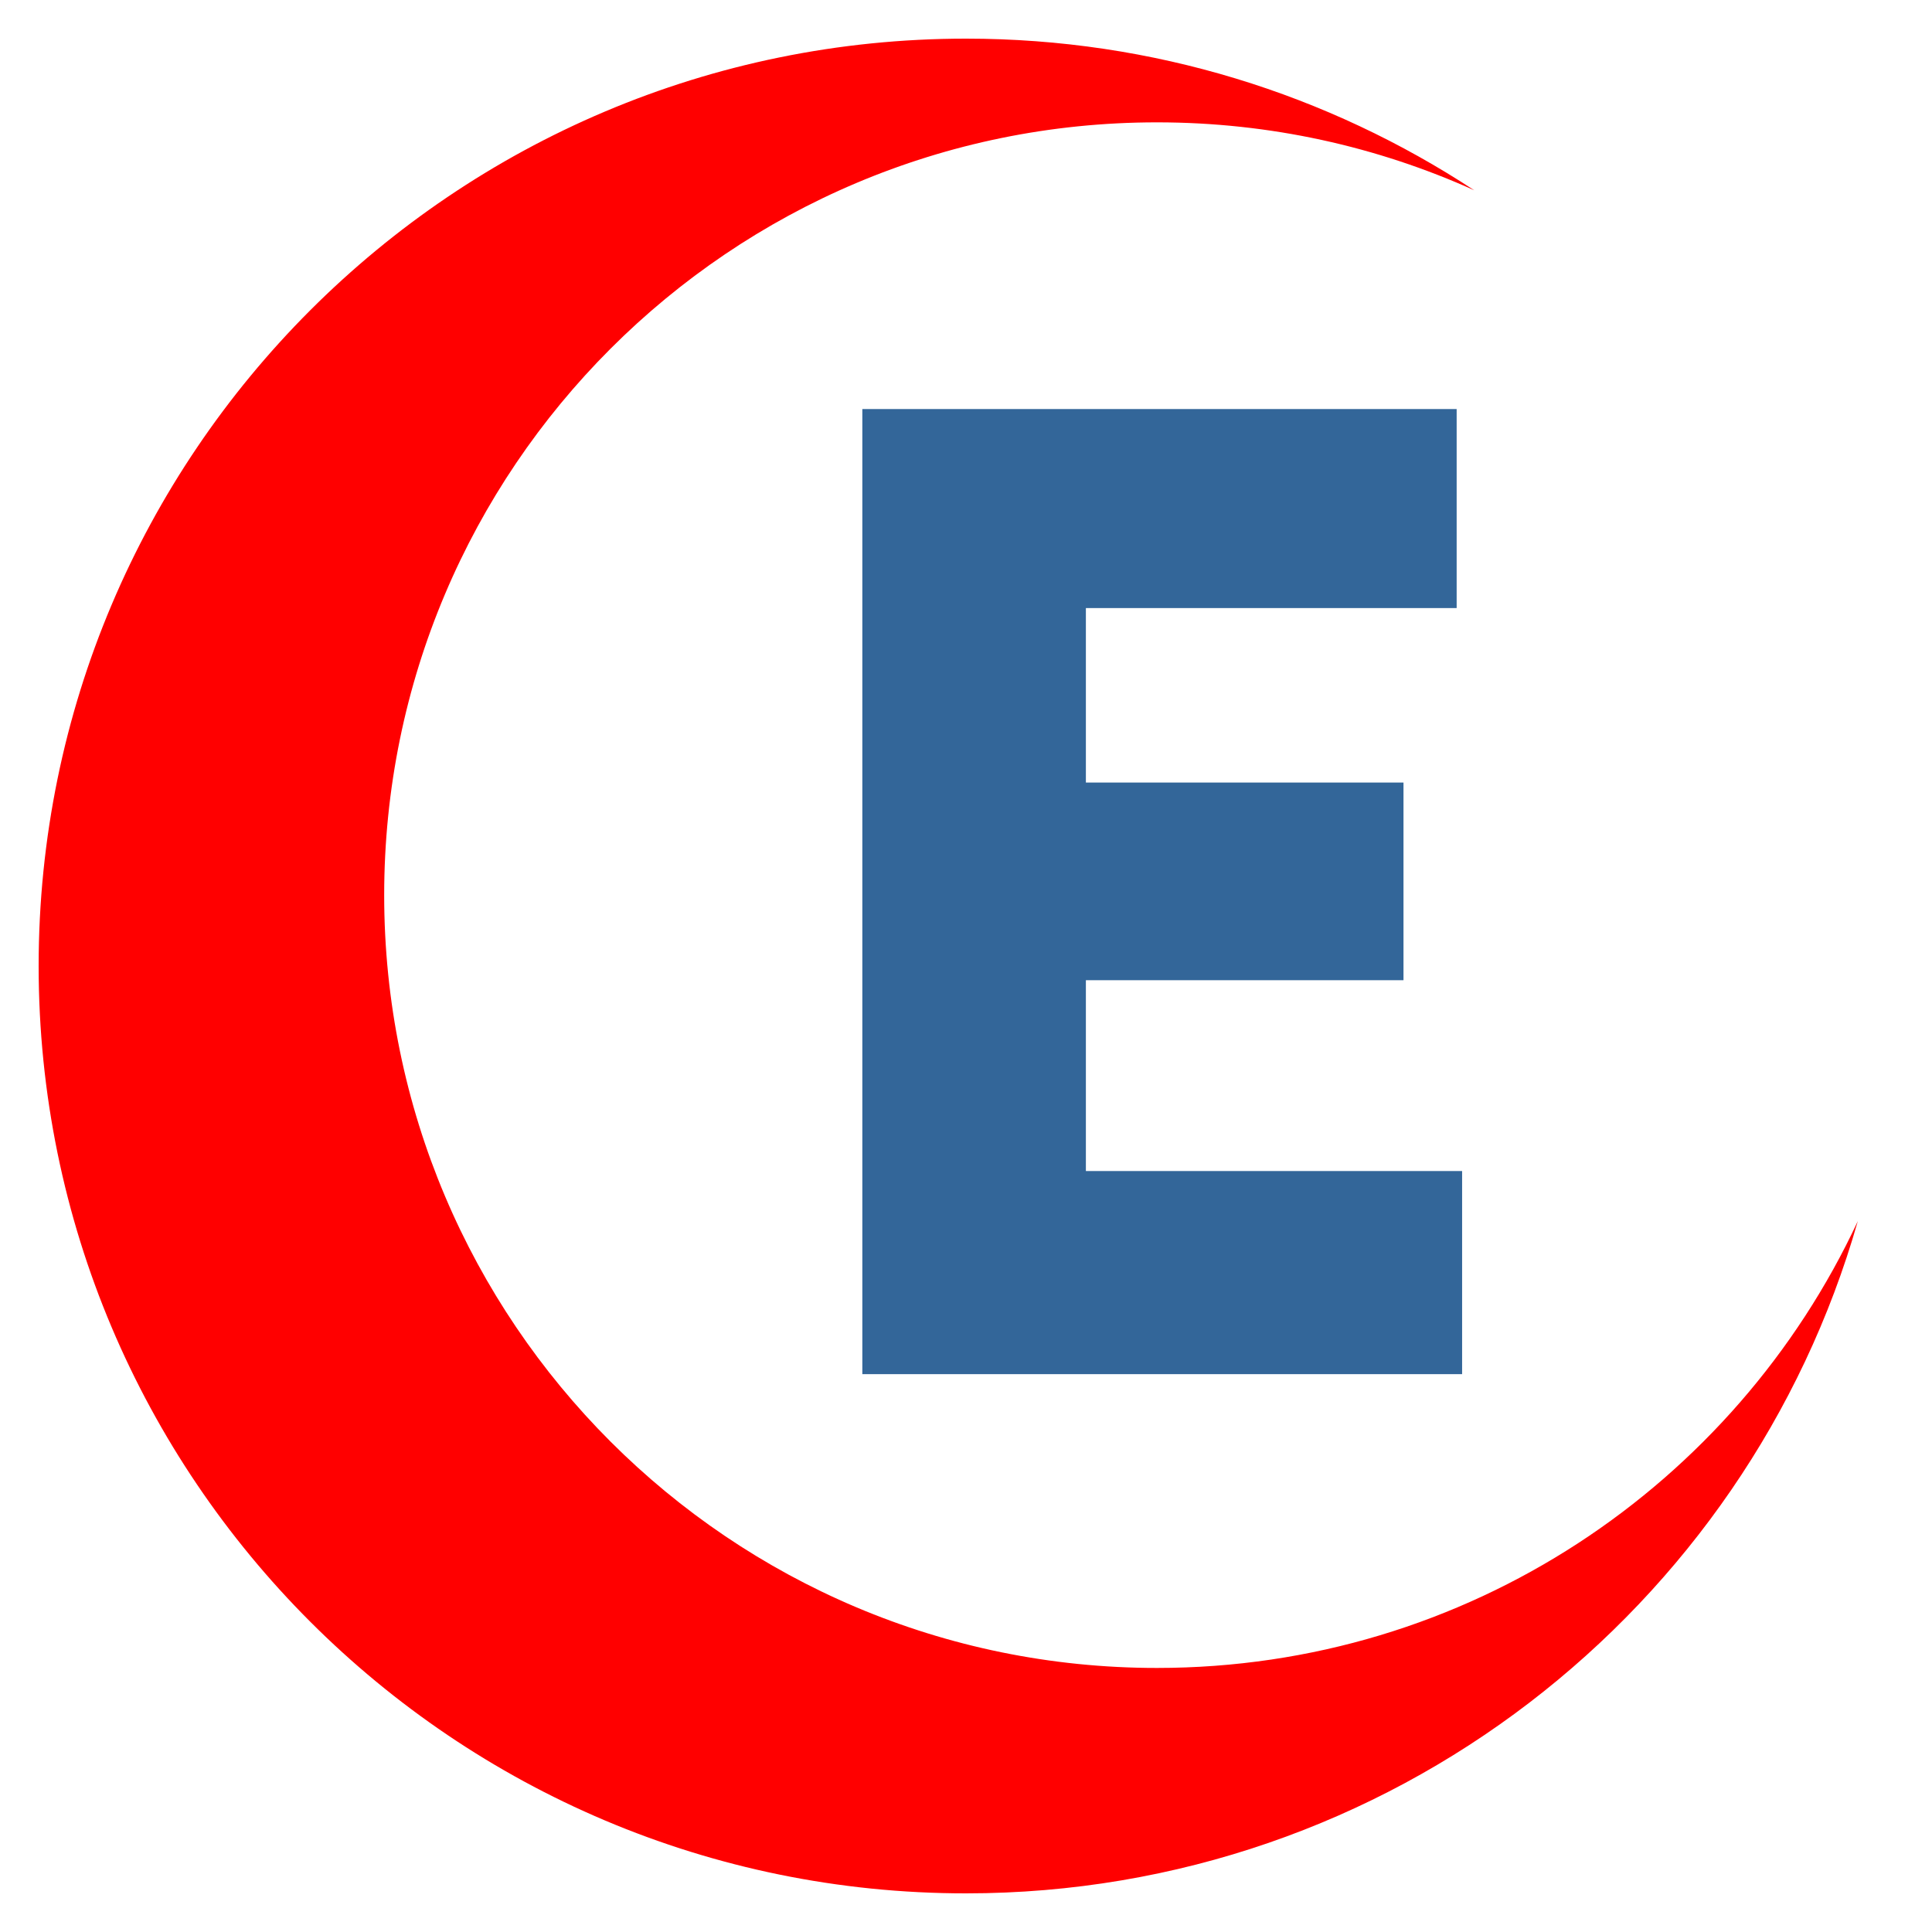 <?xml version="1.0" encoding="UTF-8"?>
<!DOCTYPE svg PUBLIC "-//W3C//DTD SVG 1.1//EN" "http://www.w3.org/Graphics/SVG/1.1/DTD/svg11.dtd">
<!-- Creator: CorelDRAW 2017 -->
<svg xmlns="http://www.w3.org/2000/svg" xml:space="preserve" width="100mm" height="100mm" version="1.1" style="shape-rendering:geometricPrecision; text-rendering:geometricPrecision; image-rendering:optimizeQuality; fill-rule:evenodd; clip-rule:evenodd"
viewBox="0 0 10000 10000"
 xmlns:xlink="http://www.w3.org/1999/xlink">
 <defs>
  <style type="text/css">
   <![CDATA[
    .fil0 {fill:red}
    .fil1 {fill:#336699;fill-rule:nonzero}
   ]]>
  </style>
 </defs>
 <g id="Слой_x0020_1">
  <path class="fil0" d="M5000 200c971.45,0 1875.31,288.87 2630.9,784.99 -501.08,-225.93 -1057.04,-351.7 -1642.38,-351.7 -2209.13,0 -4000,1790.87 -4000,4000 0,2209.13 1790.87,4000 4000,4000 1606.22,0 2991.07,-946.89 3627.47,-2312.77 -573.6,2008.83 -2423.03,3479.48 -4615.99,3479.48 -2650.96,0 -4800,-2149.03 -4800,-4800 0,-2650.97 2149.04,-4800 4800,-4800z"/>
  <polygon class="fil1" points="4463.41,7112.56 4463.41,2117.23 7539.63,2117.23 7539.63,3147.34 5620.52,3147.34 5620.52,4050.45 7264.46,4050.45 7264.46,5073.51 5620.52,5073.51 5620.52,6061.28 7567.85,6061.28 7567.85,7112.56 "/>
 </g>
</svg>
